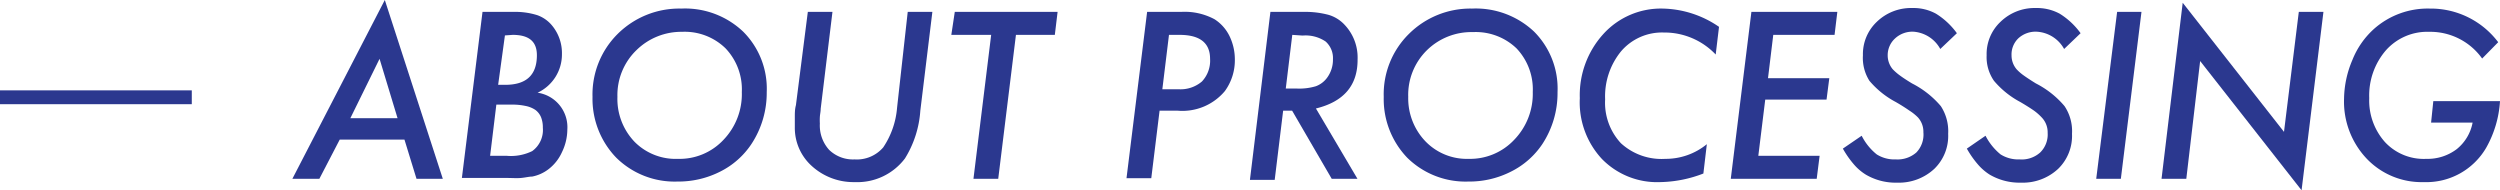 <svg xmlns="http://www.w3.org/2000/svg" viewBox="0 0 180.67 13.75"><defs><style>.cls-1{isolation:isolate;}.cls-2{mix-blend-mode:darken;}.cls-3{fill:#2b388f;}.cls-4{fill:none;stroke:#2b388f;stroke-miterlimit:10;}</style></defs><g class="cls-1"><g id="Layer_2" data-name="Layer 2"><g id="contents"><g class="cls-2"><path class="cls-3" d="M24.55,10.09l-1.47,2.83H21.13L27.81,0,32,12.92H30.1l-.87-2.83Zm.77-1.55h3.41l-1.3-4.29Z"/><path class="cls-3" d="M34.87.86H37.1a5.3,5.3,0,0,1,1.71.23,2.43,2.43,0,0,1,1.09.76,3.12,3.12,0,0,1,.71,2.06A3.05,3.05,0,0,1,38.85,6.7,2.52,2.52,0,0,1,41,9.37,3.78,3.78,0,0,1,40.61,11a3.2,3.2,0,0,1-1,1.25,2.83,2.83,0,0,1-1.15.51c-.22,0-.48.07-.79.1s-.67,0-1.1,0H33.38Zm1,6.7-.45,3.7h1.2a3.48,3.48,0,0,0,1.84-.34,1.88,1.88,0,0,0,.77-1.69,2,2,0,0,0-.13-.76,1.28,1.28,0,0,0-.4-.52A1.92,1.92,0,0,0,38,7.66a4.53,4.53,0,0,0-1-.1Zm.62-5L36,6.13h.51c1.53,0,2.29-.71,2.29-2.14,0-1-.58-1.47-1.75-1.47Z"/><path class="cls-3" d="M55.41,6.66a6.72,6.72,0,0,1-1.1,3.74,5.84,5.84,0,0,1-2.26,2,6.68,6.68,0,0,1-3.1.72,6,6,0,0,1-4.42-1.73A6.12,6.12,0,0,1,42.82,7a6.16,6.16,0,0,1,1.81-4.54A6.32,6.32,0,0,1,49.23.62,6.1,6.1,0,0,1,53.7,2.28,5.82,5.82,0,0,1,55.41,6.66Zm-1.8,0a4.3,4.3,0,0,0-1.17-3.16A4.22,4.22,0,0,0,49.29,2.3,4.62,4.62,0,0,0,46,3.62,4.51,4.51,0,0,0,44.62,7a4.48,4.48,0,0,0,1.24,3.25A4.18,4.18,0,0,0,49,11.48a4.34,4.34,0,0,0,3.29-1.38A4.77,4.77,0,0,0,53.61,6.64Z"/><path class="cls-3" d="M67.38.86,66.51,8a7.49,7.49,0,0,1-1.11,3.45,4.31,4.31,0,0,1-3.63,1.71A4.47,4.47,0,0,1,58.67,12,3.7,3.7,0,0,1,57.44,9.2q0-.36,0-.75c0-.27,0-.55.08-.85L58.38.86h1.78l-.85,7c0,.21-.05.4-.06.58a4.18,4.18,0,0,0,0,.49,2.62,2.62,0,0,0,.67,1.9,2.47,2.47,0,0,0,1.84.69,2.51,2.51,0,0,0,2.07-.87,6,6,0,0,0,1-2.87L65.6.86Z"/><path class="cls-3" d="M73.42,2.52l-1.28,10.4H70.35l1.28-10.4H68.75L69,.86h7.43l-.2,1.66Z"/><path class="cls-3" d="M82.9.86h2.45a4.55,4.55,0,0,1,2.42.53A3,3,0,0,1,88.85,2.6a3.85,3.85,0,0,1,.39,1.7,3.78,3.78,0,0,1-.72,2.28A4,4,0,0,1,85.12,8H83.8l-.6,4.88H81.41Zm1.58,1.66L84,6.45h1.17a2.38,2.38,0,0,0,1.69-.56,2.19,2.19,0,0,0,.59-1.64c0-1.15-.74-1.73-2.2-1.73Z"/><path class="cls-3" d="M95.1,7.84l3,5.08H96.24L93.38,8h-.65l-.61,5H90.33L91.81.86h2.37A6.5,6.5,0,0,1,96,1.07a2.56,2.56,0,0,1,1.17.72,3.43,3.43,0,0,1,.94,2.5Q98.13,7.1,95.1,7.84ZM93.39,2.52,92.92,6.4h.82a4.16,4.16,0,0,0,1.36-.17,1.76,1.76,0,0,0,.79-.59,2.19,2.19,0,0,0,.44-1.36A1.6,1.6,0,0,0,95.8,3a2.58,2.58,0,0,0-1.66-.43Z"/><path class="cls-3" d="M112.56,6.66a6.71,6.71,0,0,1-1.09,3.74,5.87,5.87,0,0,1-2.27,2,6.64,6.64,0,0,1-3.09.72,6,6,0,0,1-4.42-1.73A6.12,6.12,0,0,1,100,7a6.12,6.12,0,0,1,1.81-4.54A6.3,6.3,0,0,1,106.38.62a6.14,6.14,0,0,1,4.48,1.66A5.82,5.82,0,0,1,112.56,6.66Zm-1.79,0a4.3,4.3,0,0,0-1.17-3.16,4.25,4.25,0,0,0-3.15-1.18,4.59,4.59,0,0,0-3.34,1.32A4.52,4.52,0,0,0,101.77,7,4.49,4.49,0,0,0,103,10.2a4.16,4.16,0,0,0,3.14,1.28,4.37,4.37,0,0,0,3.29-1.38A4.77,4.77,0,0,0,110.77,6.64Z"/><path class="cls-3" d="M124.23,1.94l-.24,2a5.1,5.1,0,0,0-3.75-1.59,3.89,3.89,0,0,0-3.09,1.36A5.14,5.14,0,0,0,116,7.18a4.29,4.29,0,0,0,1.14,3.17,4.34,4.34,0,0,0,3.21,1.13,4.69,4.69,0,0,0,3-1.06l-.25,2.12a9,9,0,0,1-3.11.62,5.57,5.57,0,0,1-4.22-1.67,6,6,0,0,1-1.6-4.39,6.56,6.56,0,0,1,1.7-4.64,5.61,5.61,0,0,1,4.3-1.84A7.4,7.4,0,0,1,124.23,1.94Z"/><path class="cls-3" d="M132.78.86l-.2,1.66h-4.43l-.38,3.13h4.43L132,7.2h-4.43l-.5,4.06h4.43l-.21,1.66h-6.21L126.57.86Z"/><path class="cls-3" d="M141.42,2.4l-1.2,1.14a2.4,2.4,0,0,0-1.95-1.25,1.84,1.84,0,0,0-1.32.49A1.63,1.63,0,0,0,136.42,4a1.55,1.55,0,0,0,.36,1,3.87,3.87,0,0,0,.53.46q.34.25.87.57a6.72,6.72,0,0,1,2.08,1.64,3.31,3.31,0,0,1,.53,2,3.31,3.31,0,0,1-1,2.53,3.75,3.75,0,0,1-2.68,1,4.25,4.25,0,0,1-2.27-.58,3.67,3.67,0,0,1-.88-.76,6.84,6.84,0,0,1-.78-1.12l1.36-.93a4.09,4.09,0,0,0,1.09,1.35,2.4,2.4,0,0,0,1.38.36,2.06,2.06,0,0,0,1.48-.5A1.86,1.86,0,0,0,139,9.56a1.55,1.55,0,0,0-.39-1.07A3.52,3.52,0,0,0,138,8c-.26-.18-.58-.39-1-.63a6.41,6.41,0,0,1-1.9-1.53A3.08,3.08,0,0,1,134.63,4a3.21,3.21,0,0,1,1-2.42,3.55,3.55,0,0,1,2.56-1,3.39,3.39,0,0,1,1.72.41A5.33,5.33,0,0,1,141.42,2.4Z"/><path class="cls-3" d="M150.36,2.4l-1.19,1.14a2.41,2.41,0,0,0-2-1.25,1.84,1.84,0,0,0-1.32.49A1.62,1.62,0,0,0,145.37,4a1.55,1.55,0,0,0,.36,1,3.35,3.35,0,0,0,.53.46q.35.25.87.57a6.66,6.66,0,0,1,2.07,1.64,3.24,3.24,0,0,1,.54,2,3.32,3.32,0,0,1-1,2.53,3.74,3.74,0,0,1-2.68,1,4.28,4.28,0,0,1-2.27-.58,3.83,3.83,0,0,1-.87-.76,6.84,6.84,0,0,1-.78-1.12l1.35-.93a4.22,4.22,0,0,0,1.09,1.35,2.42,2.42,0,0,0,1.38.36,2,2,0,0,0,1.48-.5,1.82,1.82,0,0,0,.54-1.42,1.55,1.55,0,0,0-.39-1.07A4,4,0,0,0,147,8c-.26-.18-.59-.39-1-.63a6.41,6.41,0,0,1-1.9-1.53A3,3,0,0,1,143.57,4a3.19,3.19,0,0,1,1-2.42,3.53,3.53,0,0,1,2.56-1,3.45,3.45,0,0,1,1.72.41A5.31,5.31,0,0,1,150.36,2.4Z"/><path class="cls-3" d="M154.76.86l-1.49,12.06h-1.78L153,.86Z"/><path class="cls-3" d="M167.91.86l-1.58,12.89L159,4.41l-1,8.51h-1.79L157.74.2l7.32,9.33L166.13.86Z"/><path class="cls-3" d="M175.85,7.31h4.82a7.8,7.8,0,0,1-1,3.37,5,5,0,0,1-4.5,2.48,5.48,5.48,0,0,1-4.14-1.7,6,6,0,0,1-1.63-4.33A7.35,7.35,0,0,1,170,4.34a6,6,0,0,1,1.53-2.22A5.85,5.85,0,0,1,175.6.62a6.1,6.1,0,0,1,4.94,2.43l-1.16,1.18a4.6,4.6,0,0,0-3.82-1.93,4,4,0,0,0-3.13,1.33,5,5,0,0,0-1.21,3.46,4.51,4.51,0,0,0,1.13,3.17,3.83,3.83,0,0,0,3,1.22,3.48,3.48,0,0,0,2.19-.7,3.22,3.22,0,0,0,1.15-1.92h-3Z"/></g><line class="cls-4" y1="7.03" x2="13.86" y2="7.03"/></g></g></g></svg>